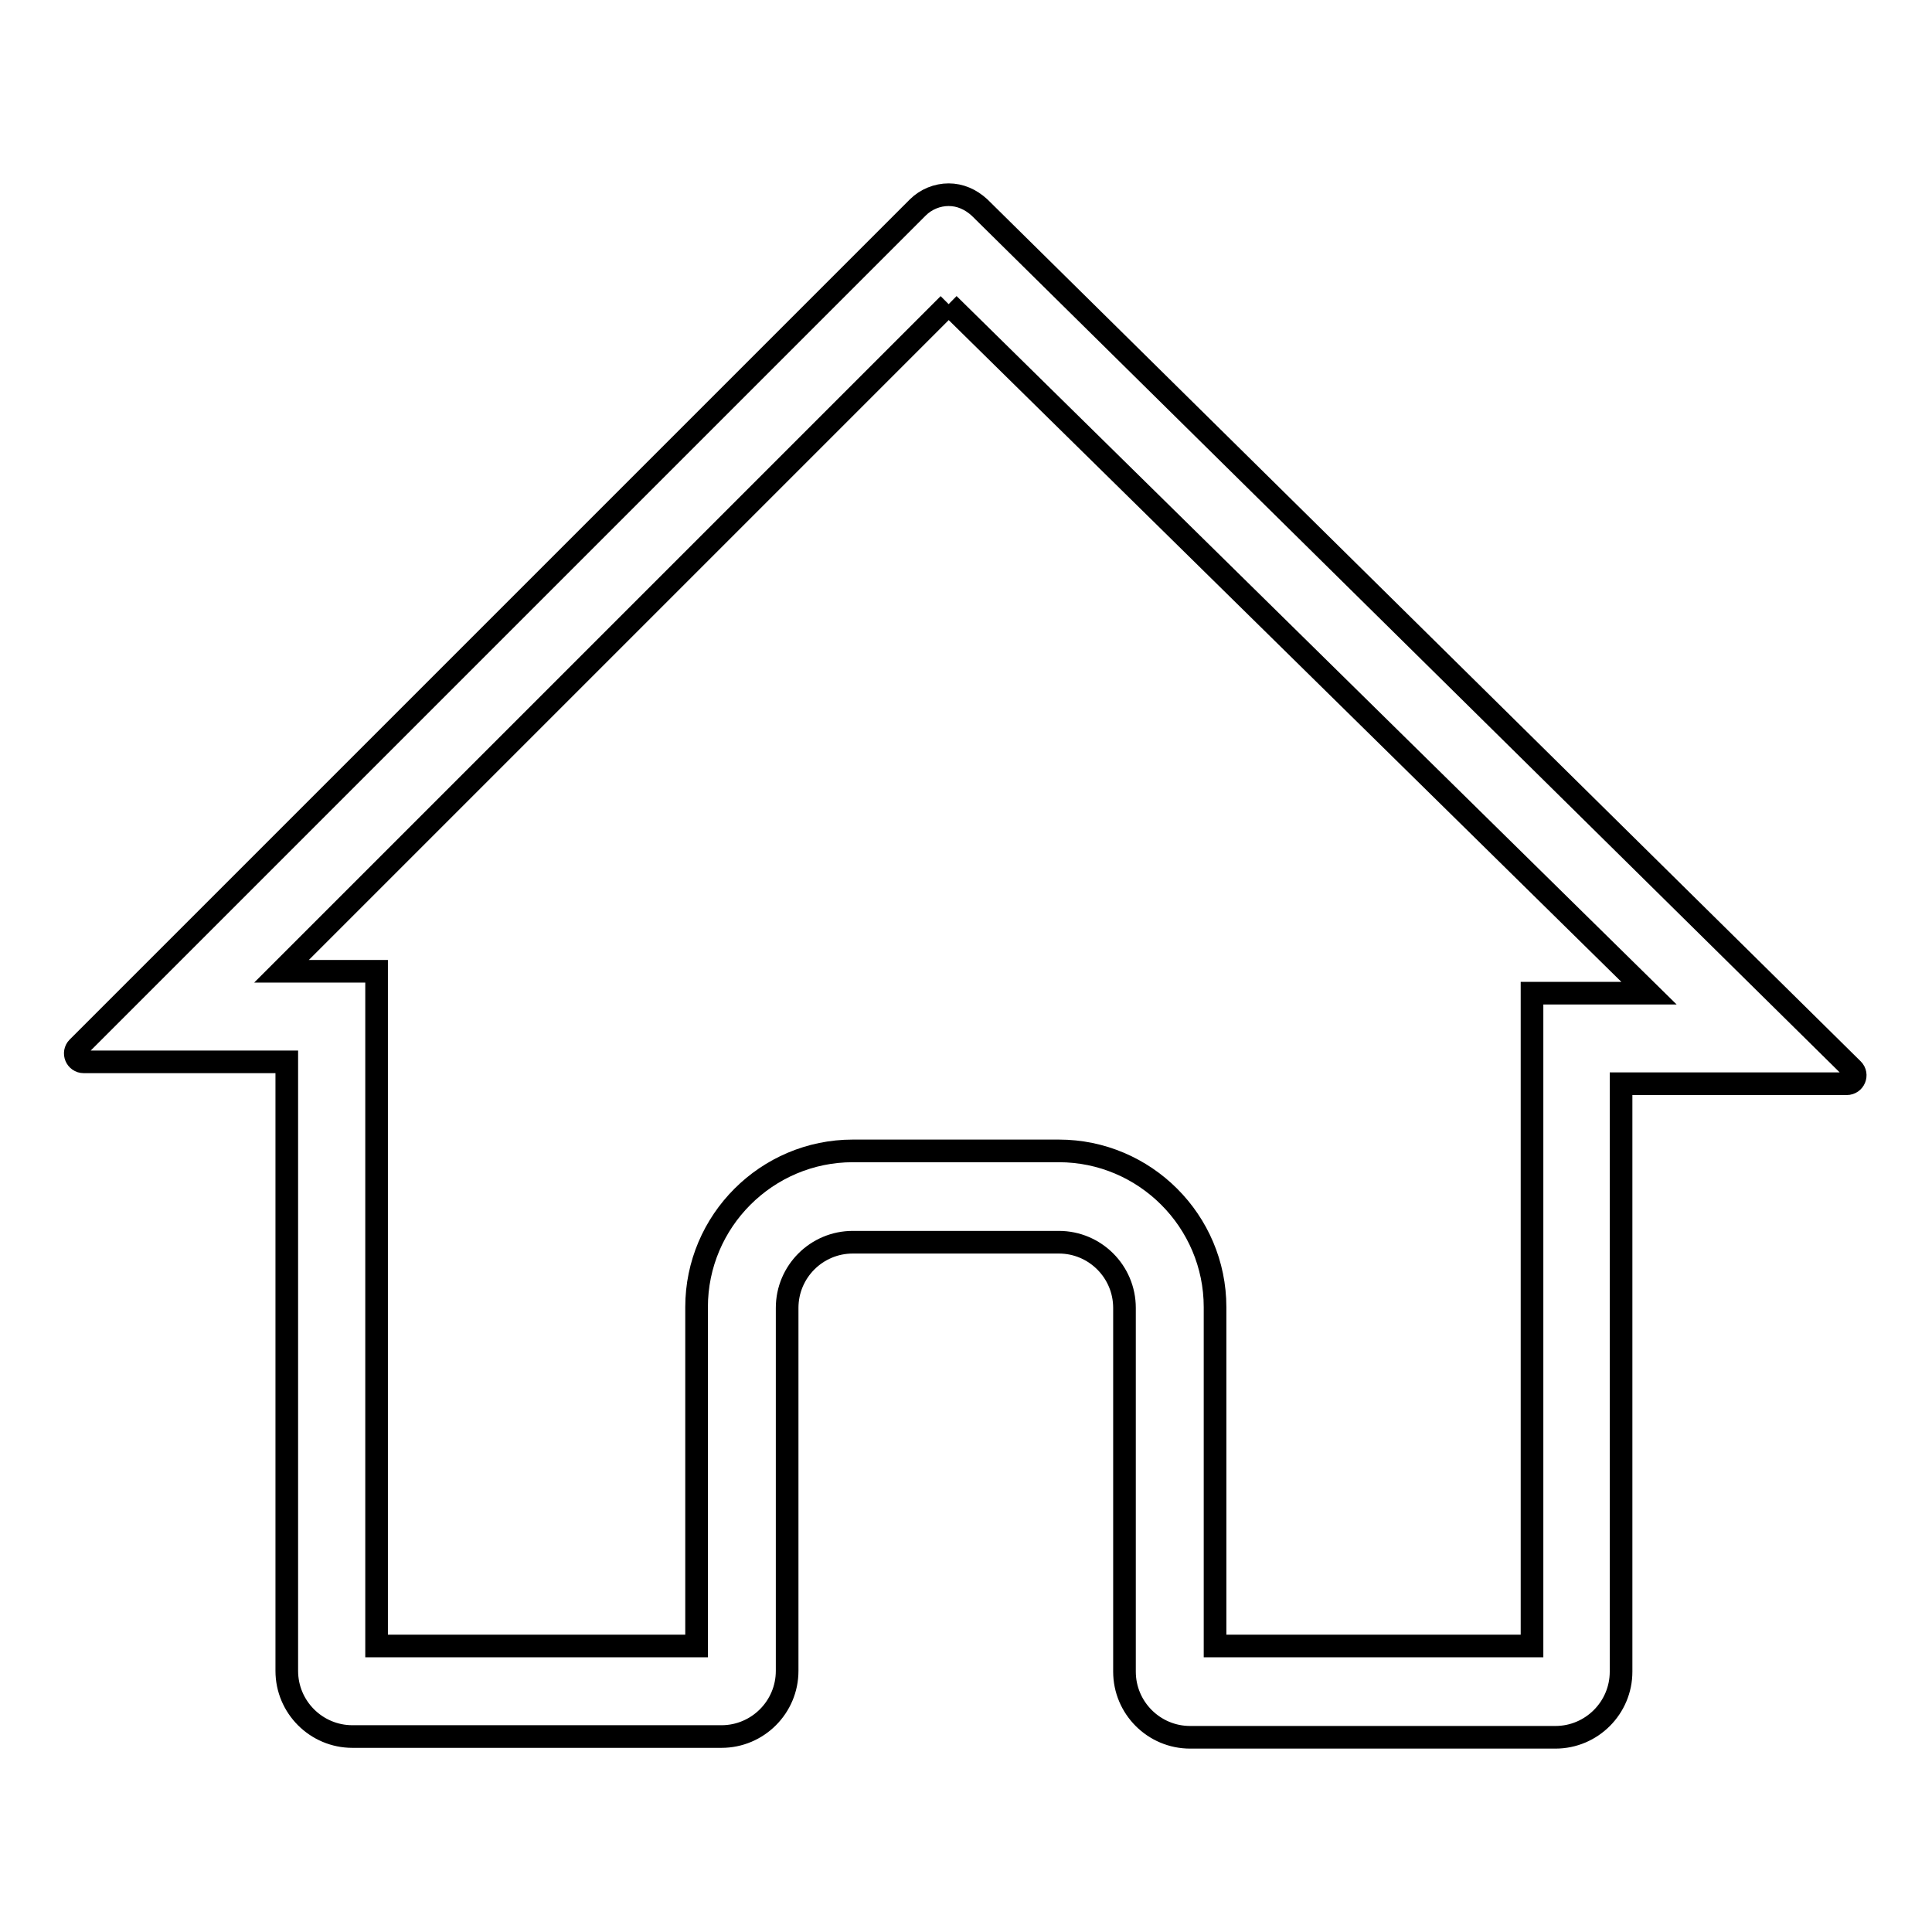 <?xml version="1.0" encoding="utf-8"?>
<!-- Svg Vector Icons : http://www.onlinewebfonts.com/icon -->
<!DOCTYPE svg PUBLIC "-//W3C//DTD SVG 1.1//EN" "http://www.w3.org/Graphics/SVG/1.1/DTD/svg11.dtd">
<svg version="1.1" xmlns="http://www.w3.org/2000/svg" xmlns:xlink="http://www.w3.org/1999/xlink" x="0px" y="0px" viewBox="0 0 256 256" enable-background="new 0 0 256 256" xml:space="preserve">
<g><g><path stroke-width="3" fill-opacity="0" stroke="#000000"  d="M125.7,40.3l92.8,91.3H215H203v11.9v74.6h-42v-44.9c0-11.4-9.3-20.7-20.7-20.7h-27.3c-11.4,0-20.7,9.3-20.7,20.7v44.9H49.9v-77.5v-11.9H38h-0.7L125.7,40.3 M125.7,25.8c-1.5,0-3,0.6-4.1,1.7L10.3,138.8c-0.7,0.7-0.2,1.9,0.8,1.9H38v80.7c0,4.8,3.9,8.7,8.7,8.7h48.9c4.8,0,8.7-3.9,8.7-8.7v-48.1c0-4.8,3.9-8.7,8.7-8.7h27.3c4.8,0,8.7,3.9,8.7,8.7v48.2c0,4.8,3.9,8.7,8.7,8.7h48.4c4.8,0,8.7-3.9,8.7-8.7v-77.9h29.9c1,0,1.5-1.2,0.8-1.9L129.8,27.5C128.6,26.4,127.2,25.8,125.7,25.8L125.7,25.8z"/></g></g>
</svg>